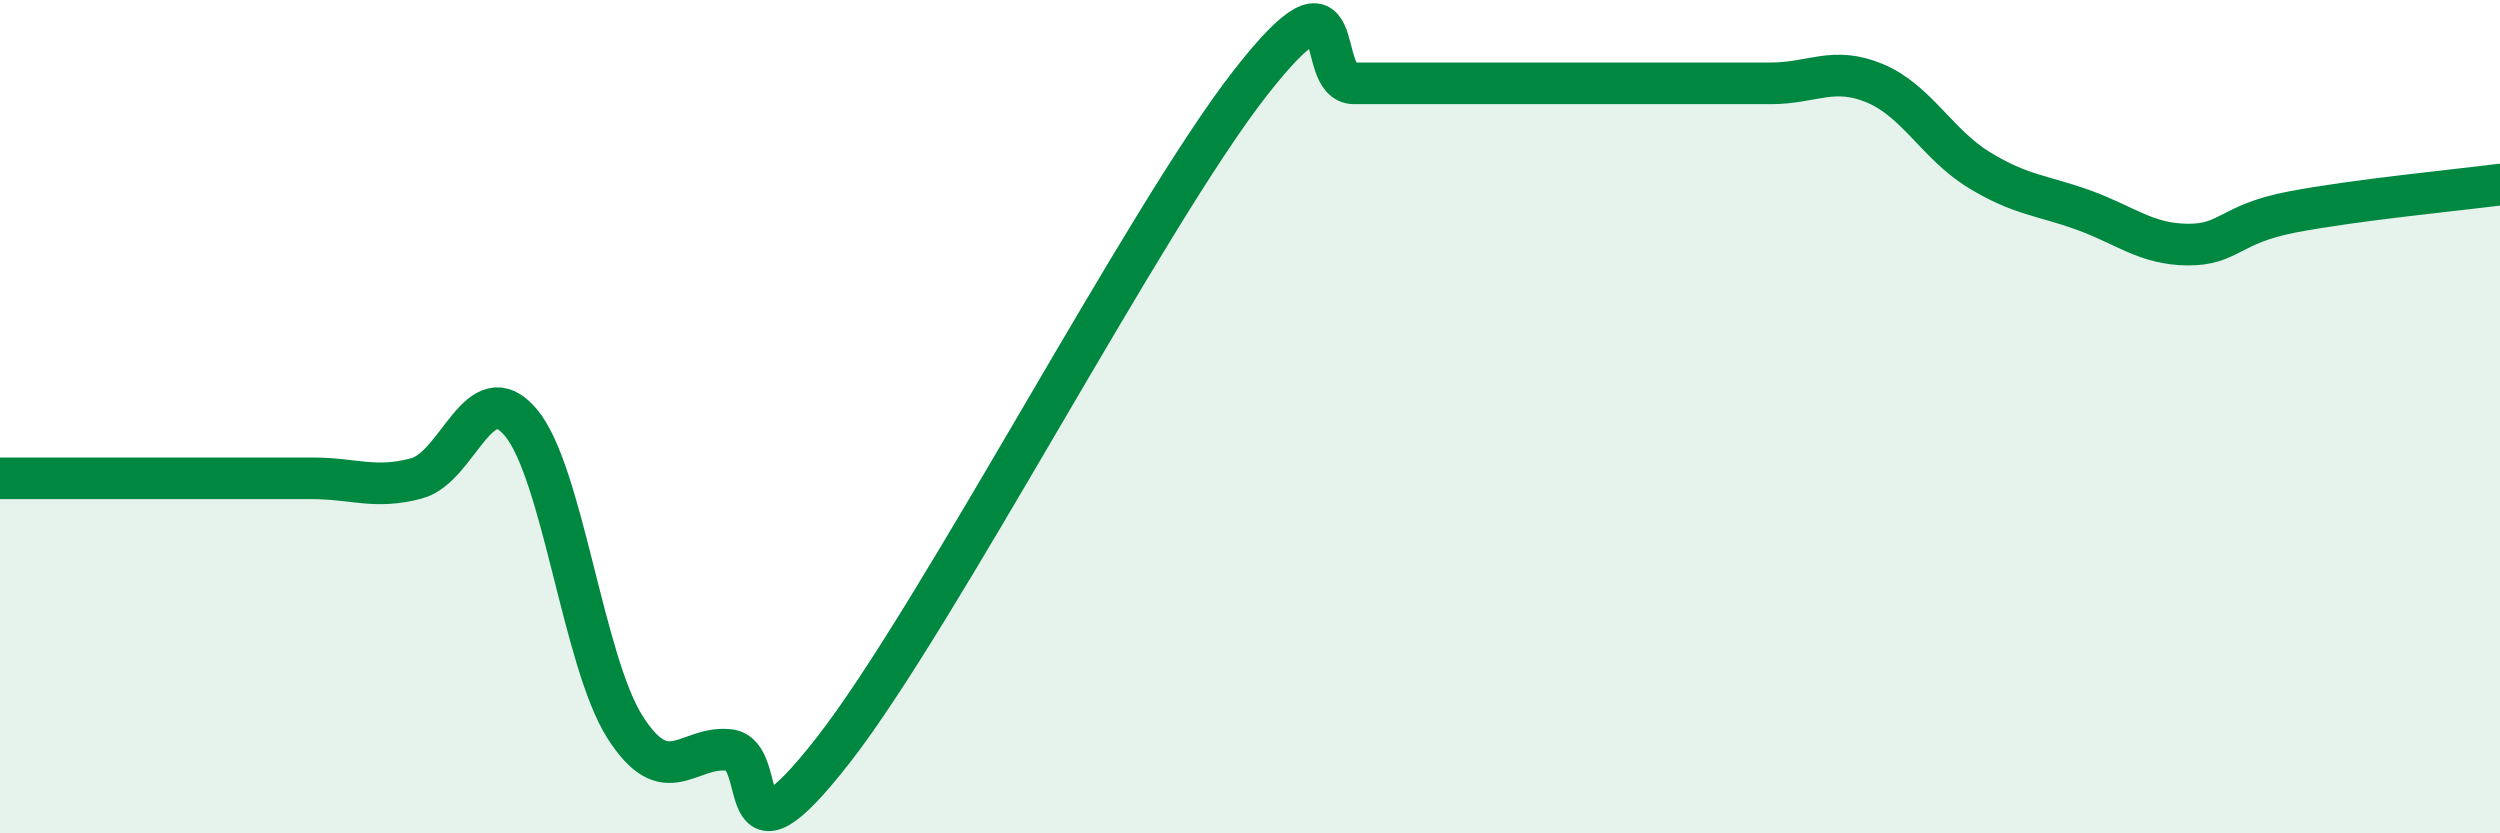 
    <svg width="60" height="20" viewBox="0 0 60 20" xmlns="http://www.w3.org/2000/svg">
      <path
        d="M 0,11.48 C 0.5,11.48 1.5,11.48 2.5,11.48 C 3.5,11.48 4,11.48 5,11.48 C 6,11.48 6.5,11.48 7.5,11.48 C 8.5,11.48 9,11.75 10,11.48 C 11,11.21 11.5,8.95 12.5,10.14 C 13.5,11.33 14,15.88 15,17.45 C 16,19.02 16.5,17.89 17.5,18 C 18.5,18.11 17.5,21.2 20,18 C 22.5,14.8 27.5,5.2 30,2 C 32.5,-1.2 31.5,2 32.5,2 C 33.5,2 34,2 35,2 C 36,2 36.5,2 37.5,2 C 38.5,2 39,2 40,2 C 41,2 41.5,2 42.5,2 C 43.5,2 44,1.58 45,2 C 46,2.42 46.5,3.47 47.5,4.08 C 48.5,4.69 49,4.68 50,5.04 C 51,5.4 51.5,5.86 52.5,5.87 C 53.5,5.88 53.5,5.38 55,5.09 C 56.5,4.8 59,4.56 60,4.43L60 20L0 20Z"
        fill="#008740"
        opacity="0.1"
        stroke-linecap="round"
        stroke-linejoin="round"
      />
      <path
        d="M 0,11.48 C 0.5,11.48 1.5,11.48 2.5,11.48 C 3.5,11.48 4,11.48 5,11.48 C 6,11.48 6.5,11.48 7.5,11.48 C 8.5,11.48 9,11.75 10,11.48 C 11,11.21 11.5,8.95 12.5,10.14 C 13.5,11.33 14,15.88 15,17.45 C 16,19.02 16.5,17.89 17.5,18 C 18.5,18.11 17.5,21.2 20,18 C 22.5,14.8 27.5,5.2 30,2 C 32.5,-1.2 31.5,2 32.5,2 C 33.5,2 34,2 35,2 C 36,2 36.5,2 37.5,2 C 38.5,2 39,2 40,2 C 41,2 41.5,2 42.5,2 C 43.5,2 44,1.58 45,2 C 46,2.42 46.5,3.47 47.5,4.08 C 48.5,4.69 49,4.68 50,5.04 C 51,5.4 51.5,5.86 52.5,5.87 C 53.5,5.88 53.5,5.38 55,5.09 C 56.5,4.8 59,4.56 60,4.43"
        stroke="#008740"
        stroke-width="1"
        fill="none"
        stroke-linecap="round"
        stroke-linejoin="round"
      />
    </svg>
  